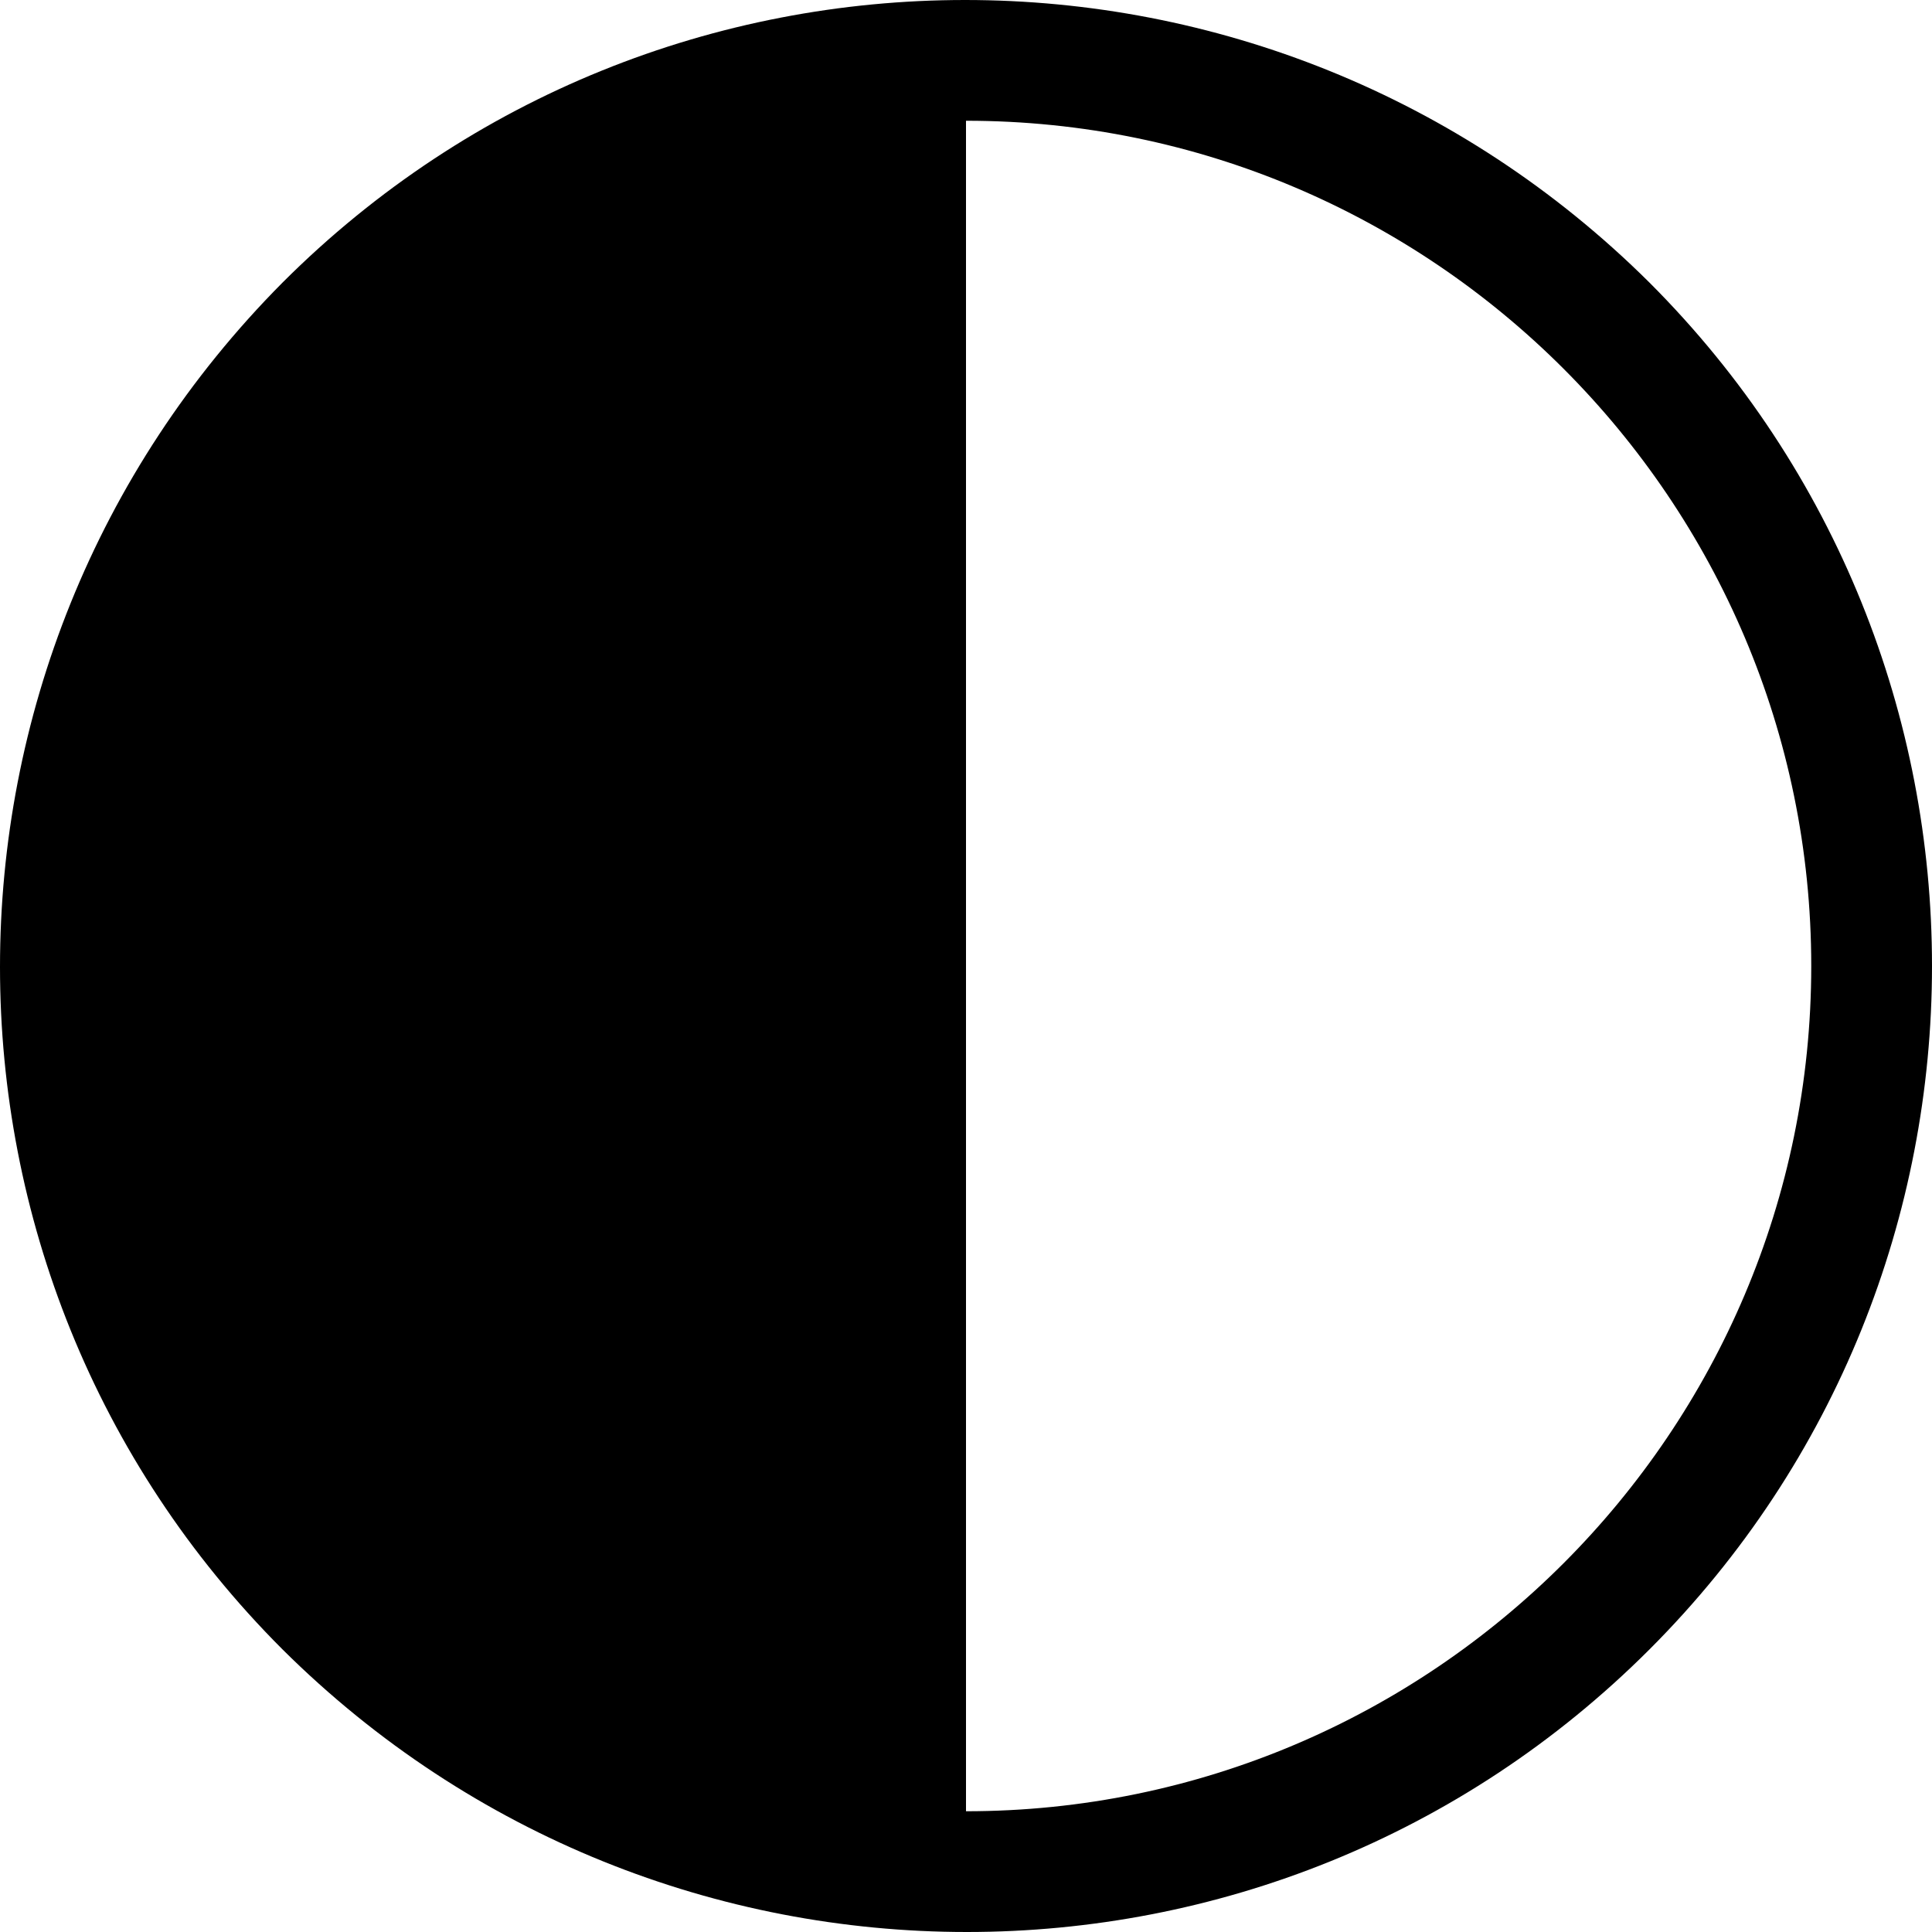 <svg width="32" height="32" viewBox="0 0 32 32" fill="none" xmlns="http://www.w3.org/2000/svg">
<path fill-rule="evenodd" clip-rule="evenodd" d="M27.32 27.32C21.08 33.56 10.96 33.56 4.68 27.32C-1.56 21.08 -1.56 10.96 4.68 4.68C10.92 -1.56 21.04 -1.56 27.32 4.68C33.56 10.92 33.56 21.08 27.32 27.32ZM16 2V30C23.72 30 30 23.72 30 16C30 8.28 23.72 2 16 2Z" fill="black"/>
</svg>
